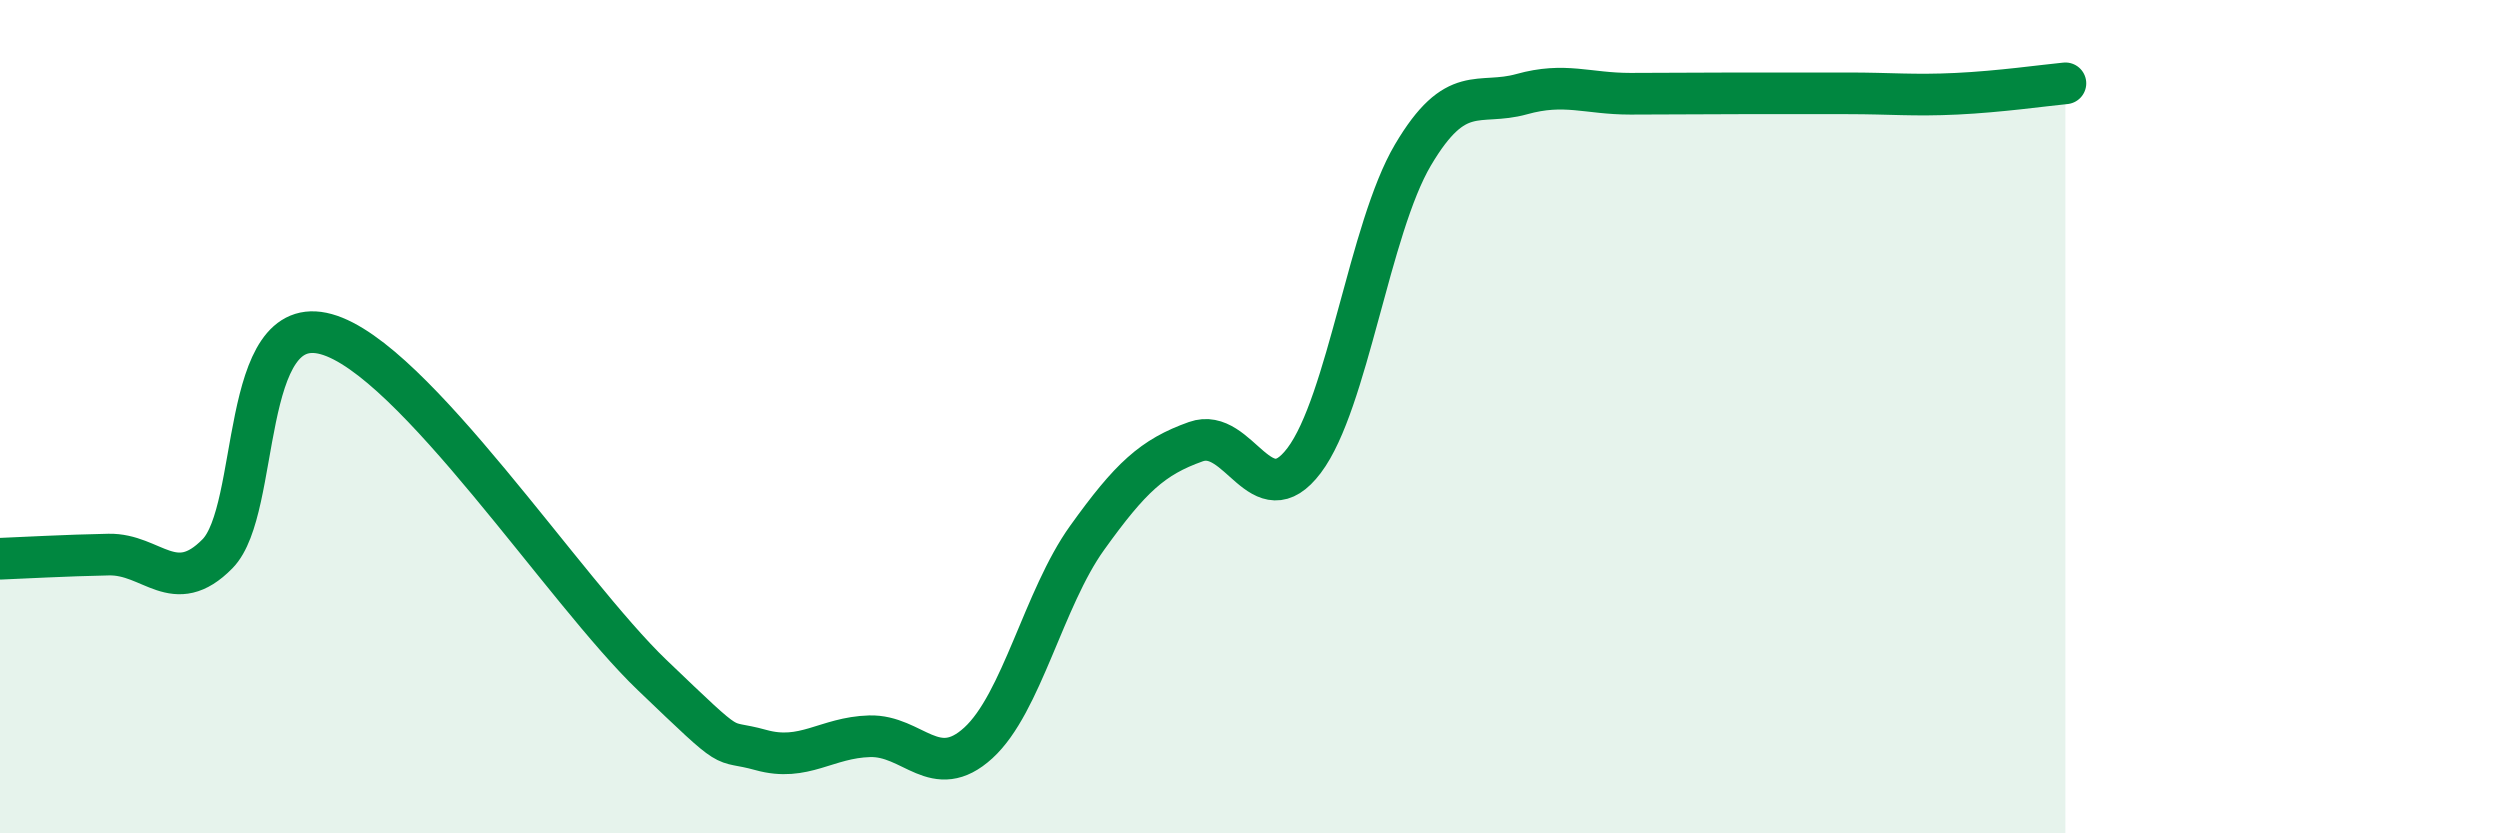 
    <svg width="60" height="20" viewBox="0 0 60 20" xmlns="http://www.w3.org/2000/svg">
      <path
        d="M 0,13.41 C 0.52,13.39 1.57,13.33 2.61,13.31 C 3.65,13.29 4.18,14.35 5.22,13.29 C 6.26,12.23 5.74,7.44 7.83,8.02 C 9.92,8.6 13.56,14.2 15.65,16.2 C 17.74,18.2 17.22,17.71 18.26,18 C 19.3,18.29 19.83,17.7 20.87,17.67 C 21.91,17.64 22.44,18.78 23.48,17.83 C 24.52,16.88 25.05,14.36 26.09,12.91 C 27.13,11.46 27.66,10.97 28.7,10.6 C 29.74,10.23 30.26,12.43 31.3,11.05 C 32.34,9.67 32.87,5.48 33.91,3.72 C 34.95,1.96 35.48,2.55 36.52,2.26 C 37.56,1.97 38.09,2.25 39.13,2.25 C 40.17,2.25 40.7,2.24 41.74,2.24 C 42.78,2.24 43.31,2.24 44.35,2.24 C 45.39,2.24 45.92,2.3 46.96,2.25 C 48,2.2 49.05,2.05 49.57,2L49.57 20L0 20Z"
        fill="#008740"
        opacity="0.1"
        stroke-linecap="round"
        stroke-linejoin="round"
      />
      <path
        d="M 0,13.41 C 0.52,13.39 1.57,13.33 2.61,13.31 C 3.65,13.29 4.18,14.35 5.22,13.29 C 6.26,12.23 5.74,7.44 7.83,8.02 C 9.92,8.6 13.56,14.2 15.65,16.2 C 17.74,18.2 17.22,17.71 18.26,18 C 19.3,18.29 19.83,17.7 20.87,17.67 C 21.91,17.64 22.44,18.78 23.48,17.83 C 24.52,16.88 25.05,14.36 26.09,12.91 C 27.13,11.46 27.66,10.97 28.7,10.6 C 29.74,10.23 30.26,12.43 31.3,11.05 C 32.34,9.67 32.87,5.48 33.91,3.72 C 34.95,1.96 35.48,2.55 36.52,2.26 C 37.56,1.97 38.09,2.25 39.13,2.25 C 40.17,2.25 40.7,2.24 41.74,2.24 C 42.78,2.24 43.31,2.24 44.35,2.24 C 45.39,2.24 45.92,2.3 46.96,2.25 C 48,2.2 49.05,2.05 49.57,2"
        stroke="#008740"
        stroke-width="1"
        fill="none"
        stroke-linecap="round"
        stroke-linejoin="round"
      />
    </svg>
  